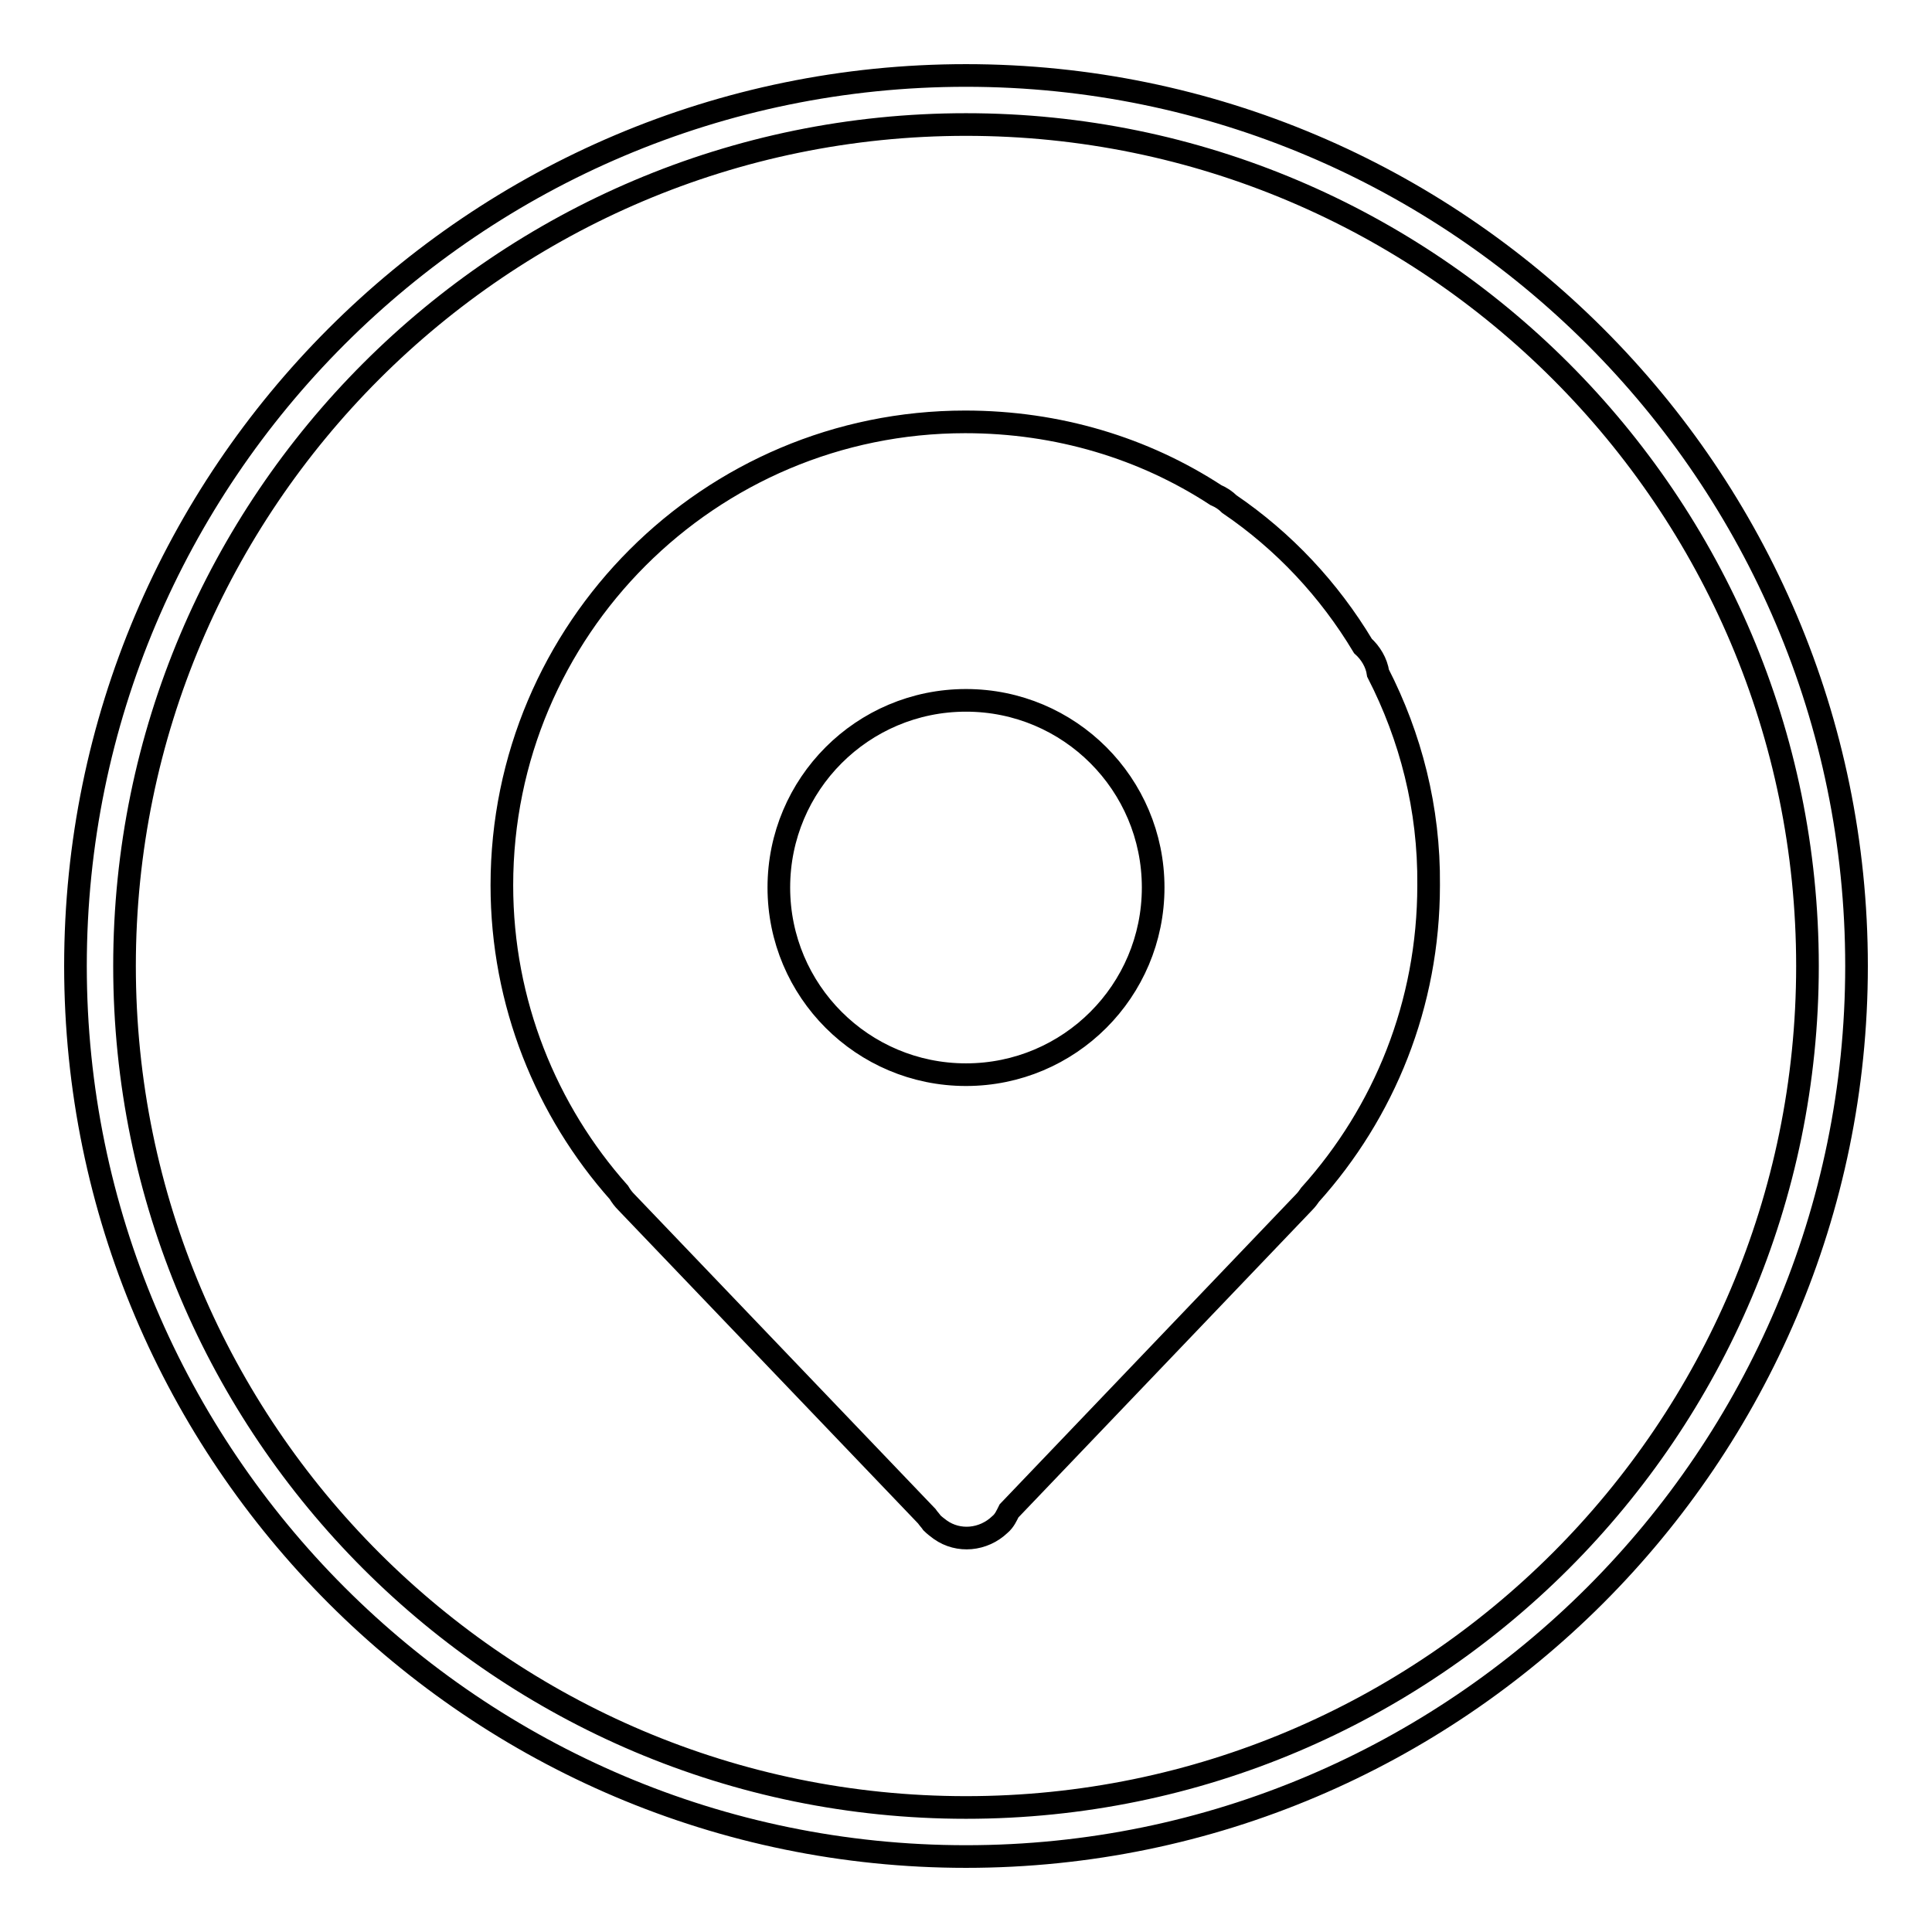 <?xml version="1.0" encoding="utf-8"?>
<!-- Svg Vector Icons : http://www.onlinewebfonts.com/icon -->
<!DOCTYPE svg PUBLIC "-//W3C//DTD SVG 1.1//EN" "http://www.w3.org/Graphics/SVG/1.1/DTD/svg11.dtd">
<svg version="1.1" xmlns="http://www.w3.org/2000/svg" xmlns:xlink="http://www.w3.org/1999/xlink" x="0px" y="0px" viewBox="0 0 256 256" enable-background="new 0 0 256 256" xml:space="preserve">
<g><g><path stroke-width="3" fill-opacity="0" stroke="#000000"  d="M128,246c-65.1,0-118-53-118-118C10,62.9,62.9,10,128,10c65,0,118,52.9,118,118C246,193,193,246,128,246L128,246z M128,16.5c-61.5,0-111.5,50-111.5,111.5s50,111.5,111.5,111.5c61.5,0,111.5-50,111.5-111.5S189.5,16.5,128,16.5L128,16.5z"/><path stroke-width="3" fill-opacity="0" stroke="#000000"  d="M182.6,89.2c-0.2-1.4-1-2.7-2-3.6c-4.5-7.5-10.5-13.9-17.7-18.8c-0.5-0.5-1.1-0.9-1.8-1.2c-9.5-6.2-20.9-9.7-33.2-9.7c-33.9,0-61.4,27.5-61.4,61.4c0,15.6,5.9,29.9,15.5,40.7c0.3,0.5,0.6,0.9,1,1.3l39.8,41.6c0.2,0.3,0.5,0.6,0.7,0.9c0.3,0.3,0.7,0.6,1.1,0.9c2.4,1.7,5.7,1.4,7.9-0.7c0.6-0.5,0.9-1.2,1.2-1.8l39.1-40.9c0.3-0.3,0.6-0.7,0.8-1c9.8-10.9,15.7-25.2,15.7-41C189.4,107.1,186.9,97.6,182.6,89.2z M128,142.4c-13.7,0-24.8-11.1-24.8-24.8c0-13.7,11.1-24.8,24.8-24.8c13.7,0,24.8,11.1,24.8,24.8C152.8,131.3,141.7,142.4,128,142.4z"/></g></g>
</svg>